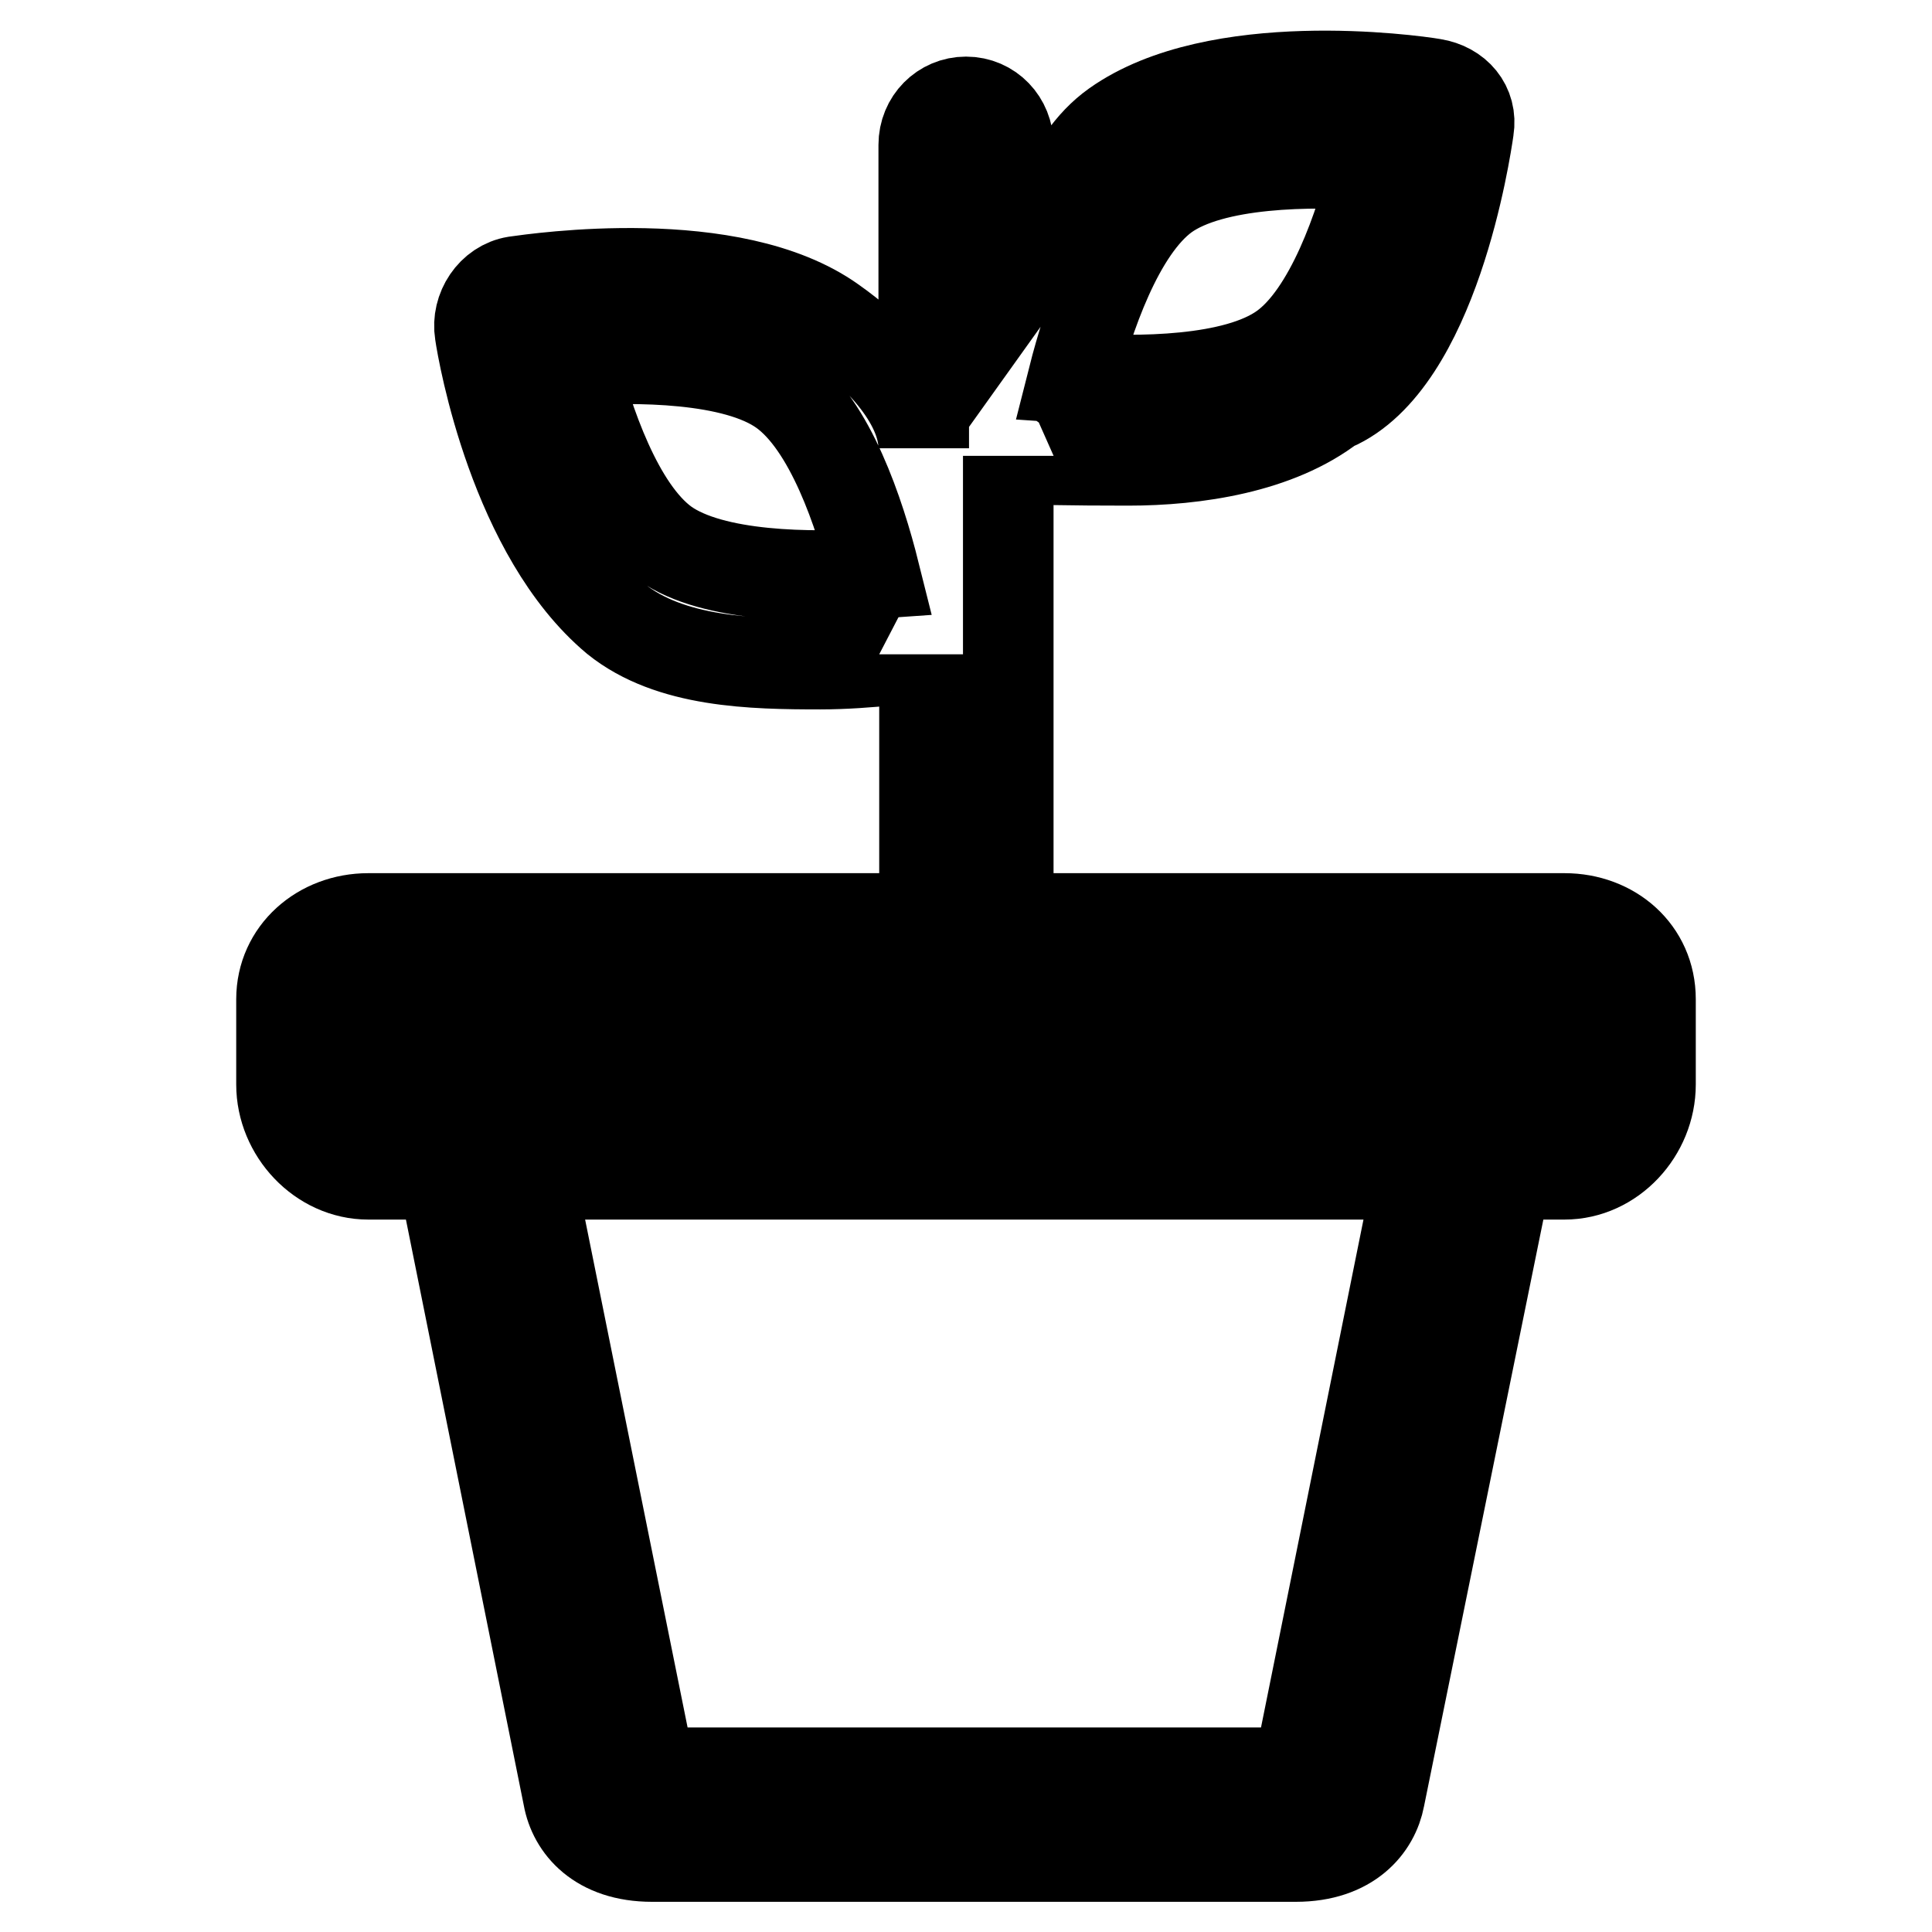 <?xml version="1.0" encoding="utf-8"?>
<!-- Svg Vector Icons : http://www.onlinewebfonts.com/icon -->
<!DOCTYPE svg PUBLIC "-//W3C//DTD SVG 1.1//EN" "http://www.w3.org/Graphics/SVG/1.1/DTD/svg11.dtd">
<svg version="1.1" xmlns="http://www.w3.org/2000/svg" xmlns:xlink="http://www.w3.org/1999/xlink" x="0px" y="0px" viewBox="0 0 256 256" enable-background="new 0 0 256 256" xml:space="preserve">
<g> <path stroke-width="12" fill-opacity="0" stroke="#000000"  d="M207.3,121.7h-73.7V60.4c0,0.1,0.6,0.3,0.9,0.3c1.3,0.2,7.5,0.3,15,0.3c8.9,0,19.8-1.6,27-7.2h0.1 c13.4-5.8,17.6-33.9,18-36.7c0.5-3.1-1.6-5.5-4.7-6c-2.9-0.5-28.7-4-42.1,5.5c-6.9,4.9-8.4,14.3-14.2,22.4V19.2 c0-3.1-2.4-5.7-5.6-5.7c-3.1,0-5.6,2.5-5.6,5.7v40.2c0-6.5-6.7-13-12.1-16.8c-13.3-9.5-39.1-5.7-42-5.3c-3.1,0.5-5.2,3.7-4.7,6.8 c0.4,2.8,4.6,26.7,18,37.9h0c7.2,5.8,18.1,6,27.1,6c6.2,0,13.8-1,13.8-1.3v35H48.8c-6.3,0-11.5,4.5-11.5,10.7v11.3 c0,6.3,5.2,11.9,11.5,11.9h9.9l16.6,82.5c0.7,3.9,4,7.9,11.1,7.9h85.3c7.2,0,10.4-4.1,11.1-7.8l16.8-82.6h7.7 c6.3,0,11.4-5.6,11.4-11.9v-11.3C218.7,126.1,213.6,121.7,207.3,121.7L207.3,121.7z M154.4,25.9c6.3-4.5,19.3-4.6,27.8-4 c-1.9,8-6,19.8-12.2,24.2c-6.3,4.5-19.2,4.6-27.8,4C144.2,42.2,148.2,30.4,154.4,25.9z M88.1,72c-6.2-4.5-10.2-16.2-12.2-24.2 c8.4-0.6,21.5-0.5,27.8,4c6.3,4.5,10.2,16.2,12.2,24.2C107.5,76.6,94.4,76.5,88.1,72z M172,234.9H86.2l-16-79.3H188L172,234.9 L172,234.9z M207.3,144.2H48.7v-11.4h158.6V144.2z"/></g>
</svg>